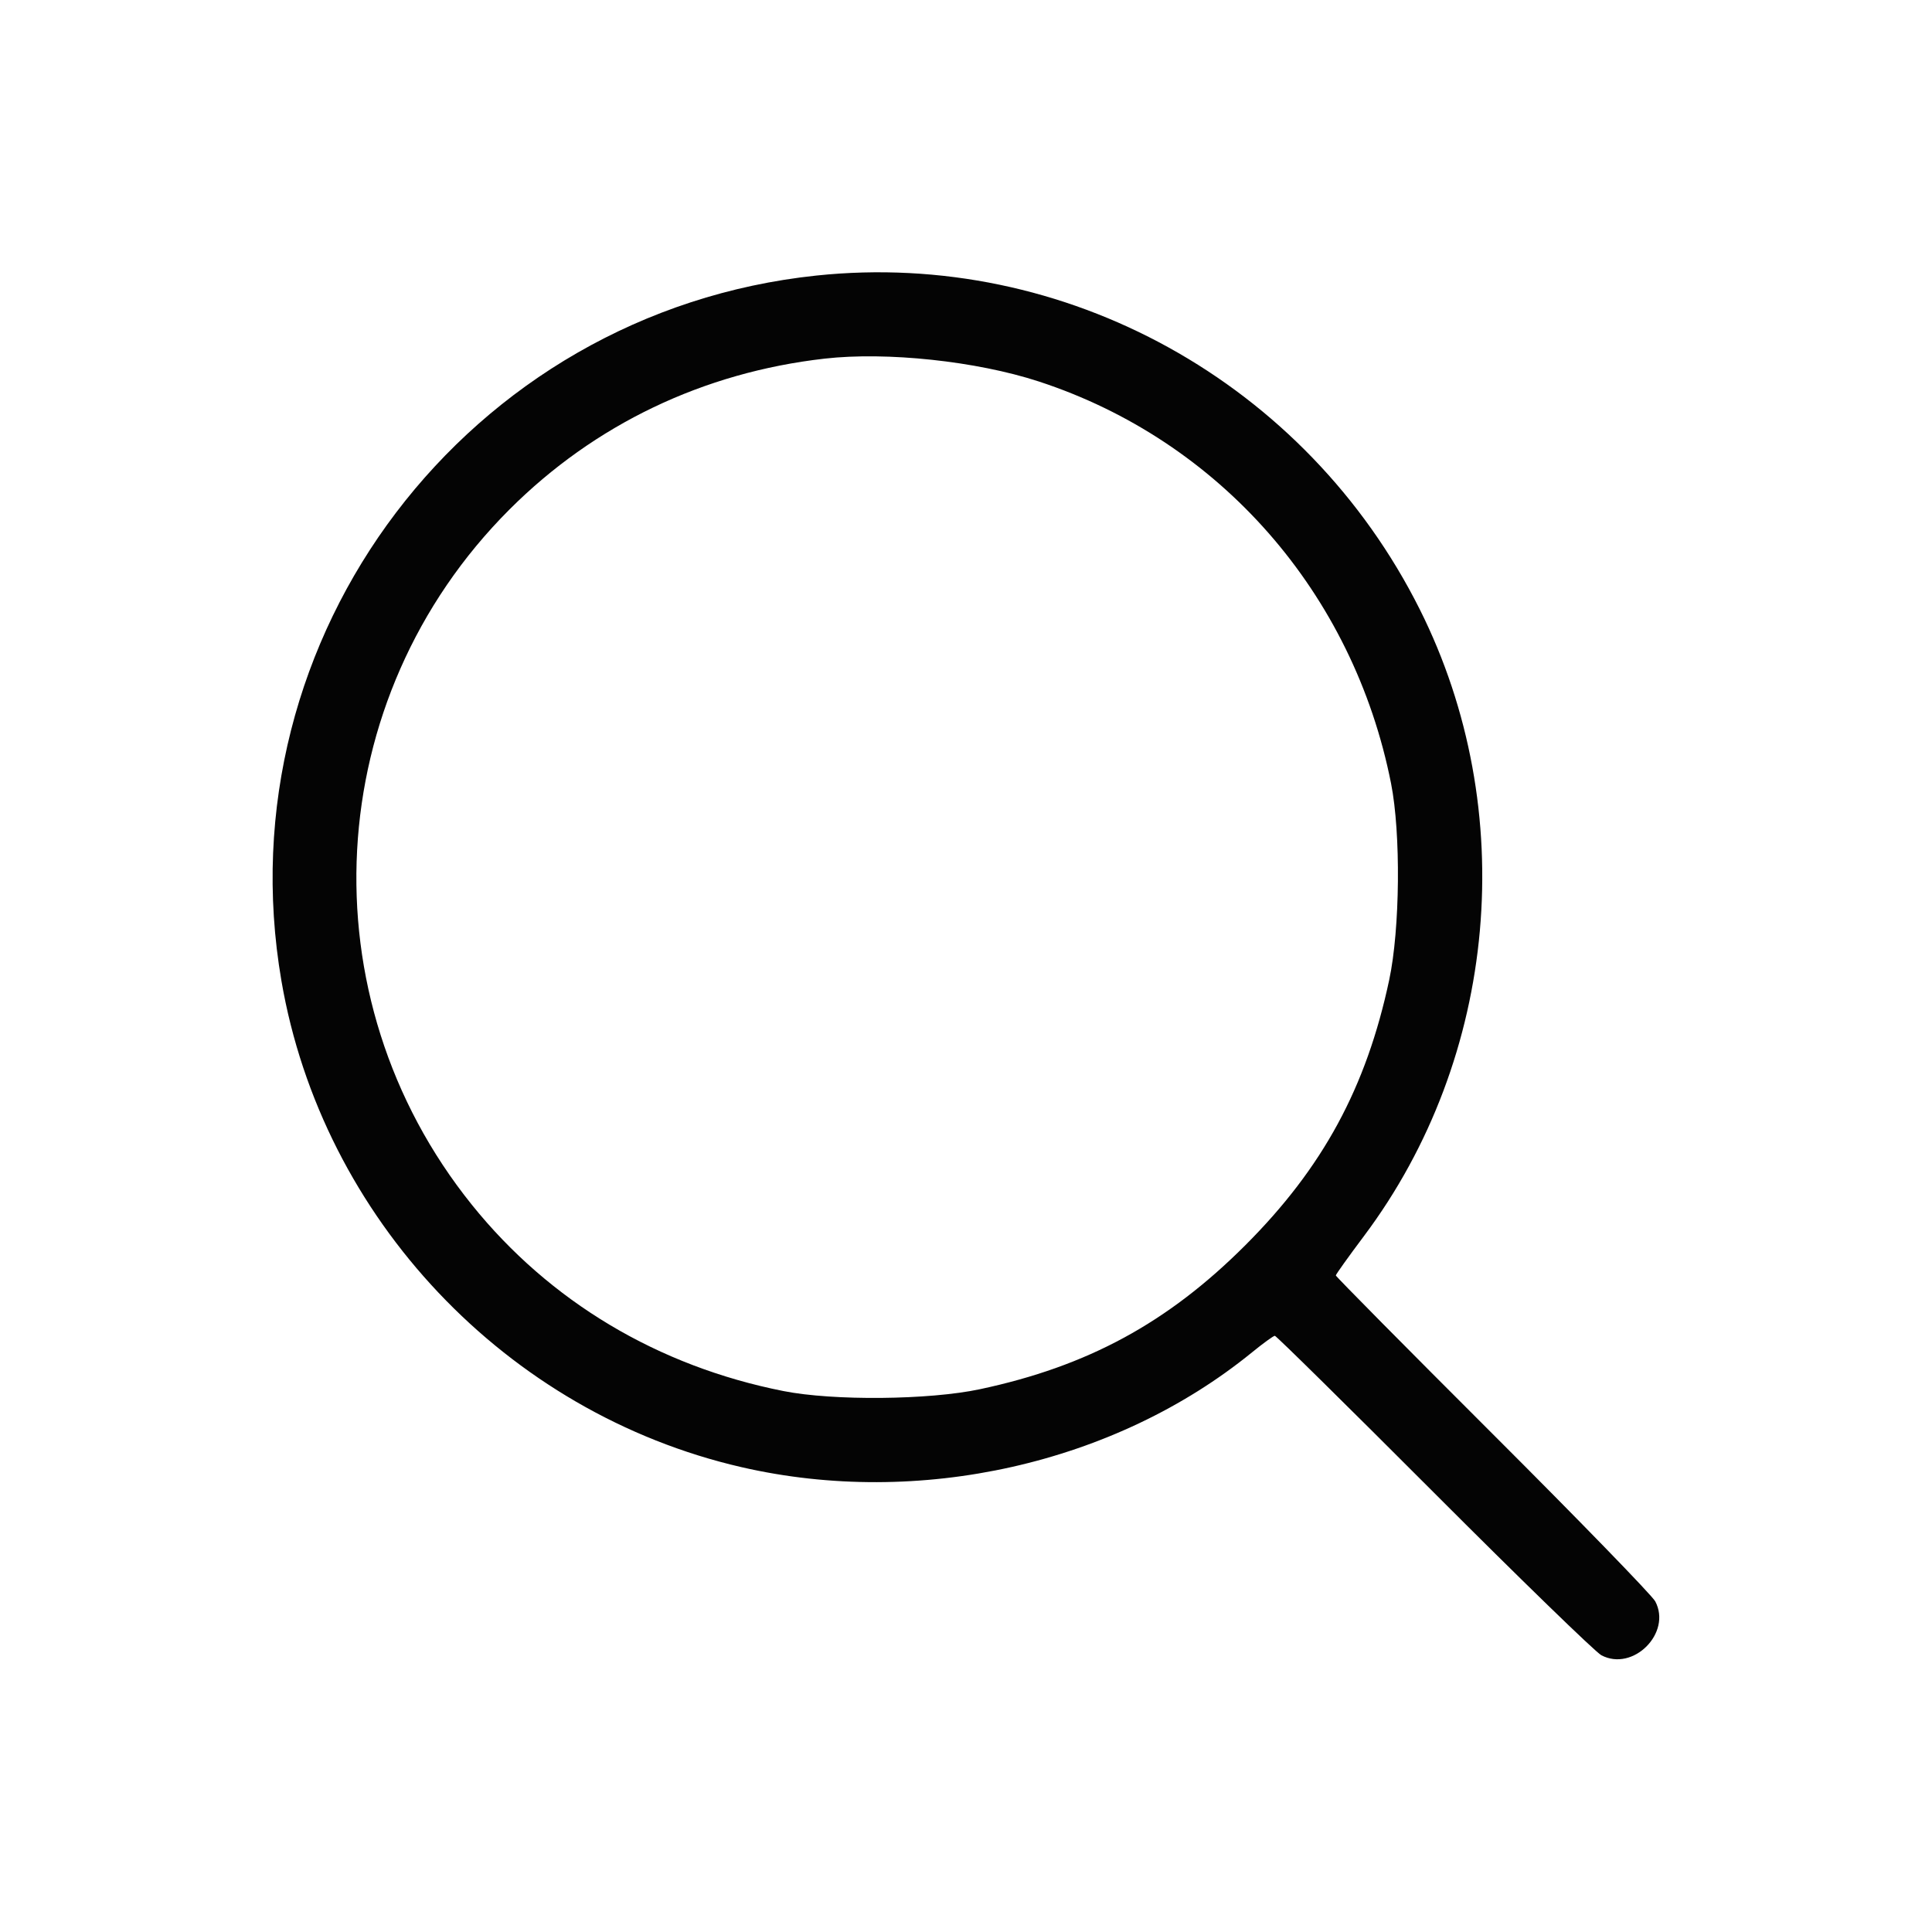 <svg xmlns="http://www.w3.org/2000/svg" width="512" height="512" viewBox="0 0 512 512"><path d="" stroke="none" fill="#080404" fill-rule="evenodd"></path><path d="M 216.352 73.025 C 123.994 82.754, 58.896 168.562, 74.575 259.906 C 85.384 322.878, 134.182 374.469, 196.500 388.812 C 243.559 399.643, 295.487 387.966, 331.799 358.386 C 334.760 355.974, 337.482 354, 337.846 354 C 338.211 354, 357.182 372.704, 380.005 395.565 C 402.827 418.426, 422.792 437.816, 424.371 438.654 C 432.765 443.106, 443.106 432.765, 438.654 424.371 C 437.816 422.792, 418.426 402.827, 395.565 380.005 C 372.704 357.182, 354.003 338.282, 354.006 338.005 C 354.010 337.727, 357.357 333.042, 361.445 327.594 C 397.025 280.170, 402.872 214.619, 376.259 161.500 C 346.141 101.386, 282.322 66.075, 216.352 73.025 M 218.552 95.038 C 186.378 98.692, 157.542 112.492, 135.017 135.017 C 84.980 185.055, 80.707 264.181, 125.065 319.300 C 145.683 344.921, 174.363 362.062, 207.626 368.645 C 220.860 371.265, 246.196 371.026, 259.688 368.155 C 288.221 362.084, 309.458 350.565, 330.011 330.011 C 350.565 309.458, 362.084 288.221, 368.155 259.688 C 371.026 246.196, 371.265 220.860, 368.645 207.626 C 358.653 157.136, 323.260 116.763, 275.243 101.081 C 258.790 95.708, 234.992 93.171, 218.552 95.038" stroke="none" fill="#040404" fill-rule="evenodd"></path></svg>